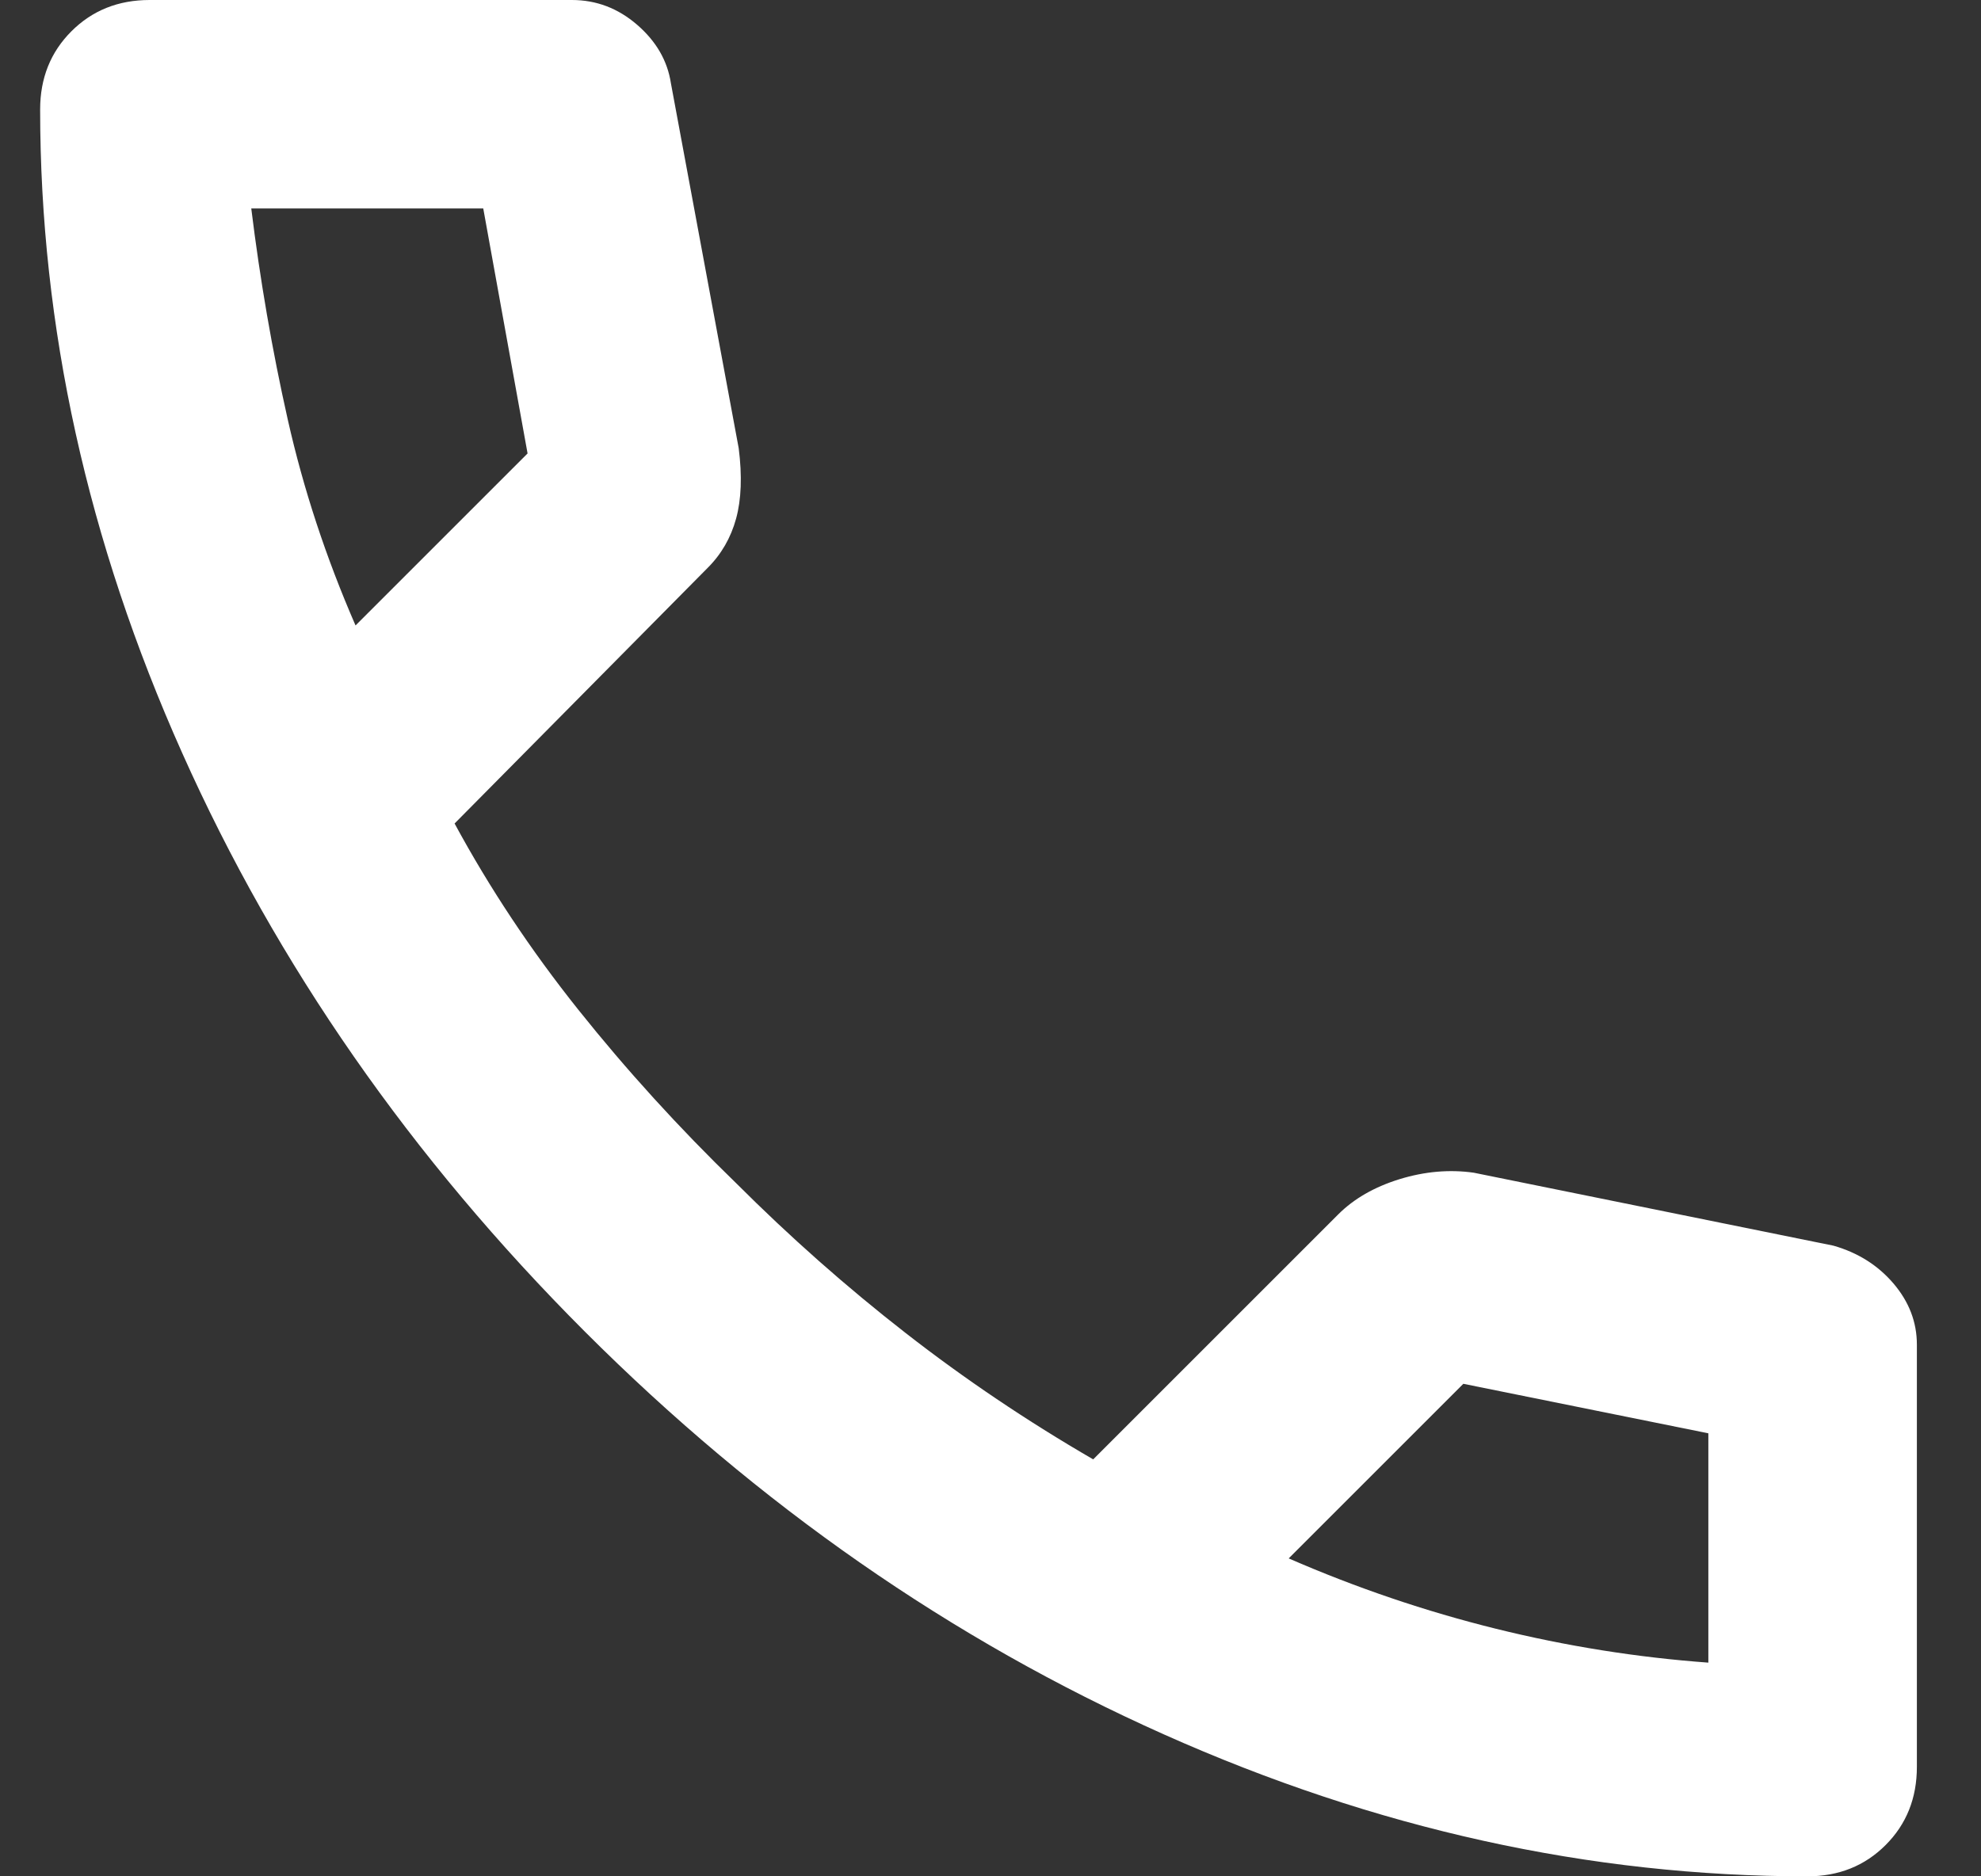<svg width="19" height="18" viewBox="0 0 19 18" fill="none" xmlns="http://www.w3.org/2000/svg">
<rect x="0" y="0" width="19" height="18" fill="#333333" stroke="none"/>
<path d="M17.335 18C15.252 18 13.194 17.546 11.16 16.637C9.127 15.729 7.277 14.442 5.61 12.775C3.944 11.108 2.656 9.258 1.748 7.225C0.839 5.192 0.385 3.133 0.385 1.05C0.385 0.75 0.485 0.5 0.685 0.3C0.885 0.1 1.135 0 1.435 0H5.485C5.719 0 5.927 0.079 6.11 0.237C6.294 0.396 6.402 0.583 6.435 0.8L7.085 4.3C7.119 4.567 7.11 4.792 7.06 4.975C7.01 5.158 6.919 5.317 6.785 5.45L4.36 7.9C4.694 8.517 5.089 9.113 5.548 9.688C6.006 10.262 6.51 10.817 7.06 11.35C7.577 11.867 8.119 12.346 8.685 12.787C9.252 13.229 9.852 13.633 10.485 14L12.835 11.65C12.985 11.5 13.181 11.387 13.423 11.312C13.664 11.238 13.902 11.217 14.135 11.25L17.585 11.95C17.819 12.017 18.01 12.137 18.16 12.312C18.31 12.488 18.385 12.683 18.385 12.9V16.95C18.385 17.25 18.285 17.5 18.085 17.7C17.885 17.9 17.635 18 17.335 18ZM3.41 6L5.06 4.35L4.635 2H2.41C2.494 2.683 2.61 3.358 2.76 4.025C2.91 4.692 3.127 5.35 3.41 6ZM12.36 14.95C13.01 15.233 13.673 15.458 14.348 15.625C15.023 15.792 15.702 15.9 16.385 15.95V13.75L14.035 13.275L12.36 14.95Z" fill="white"/>
</svg>
